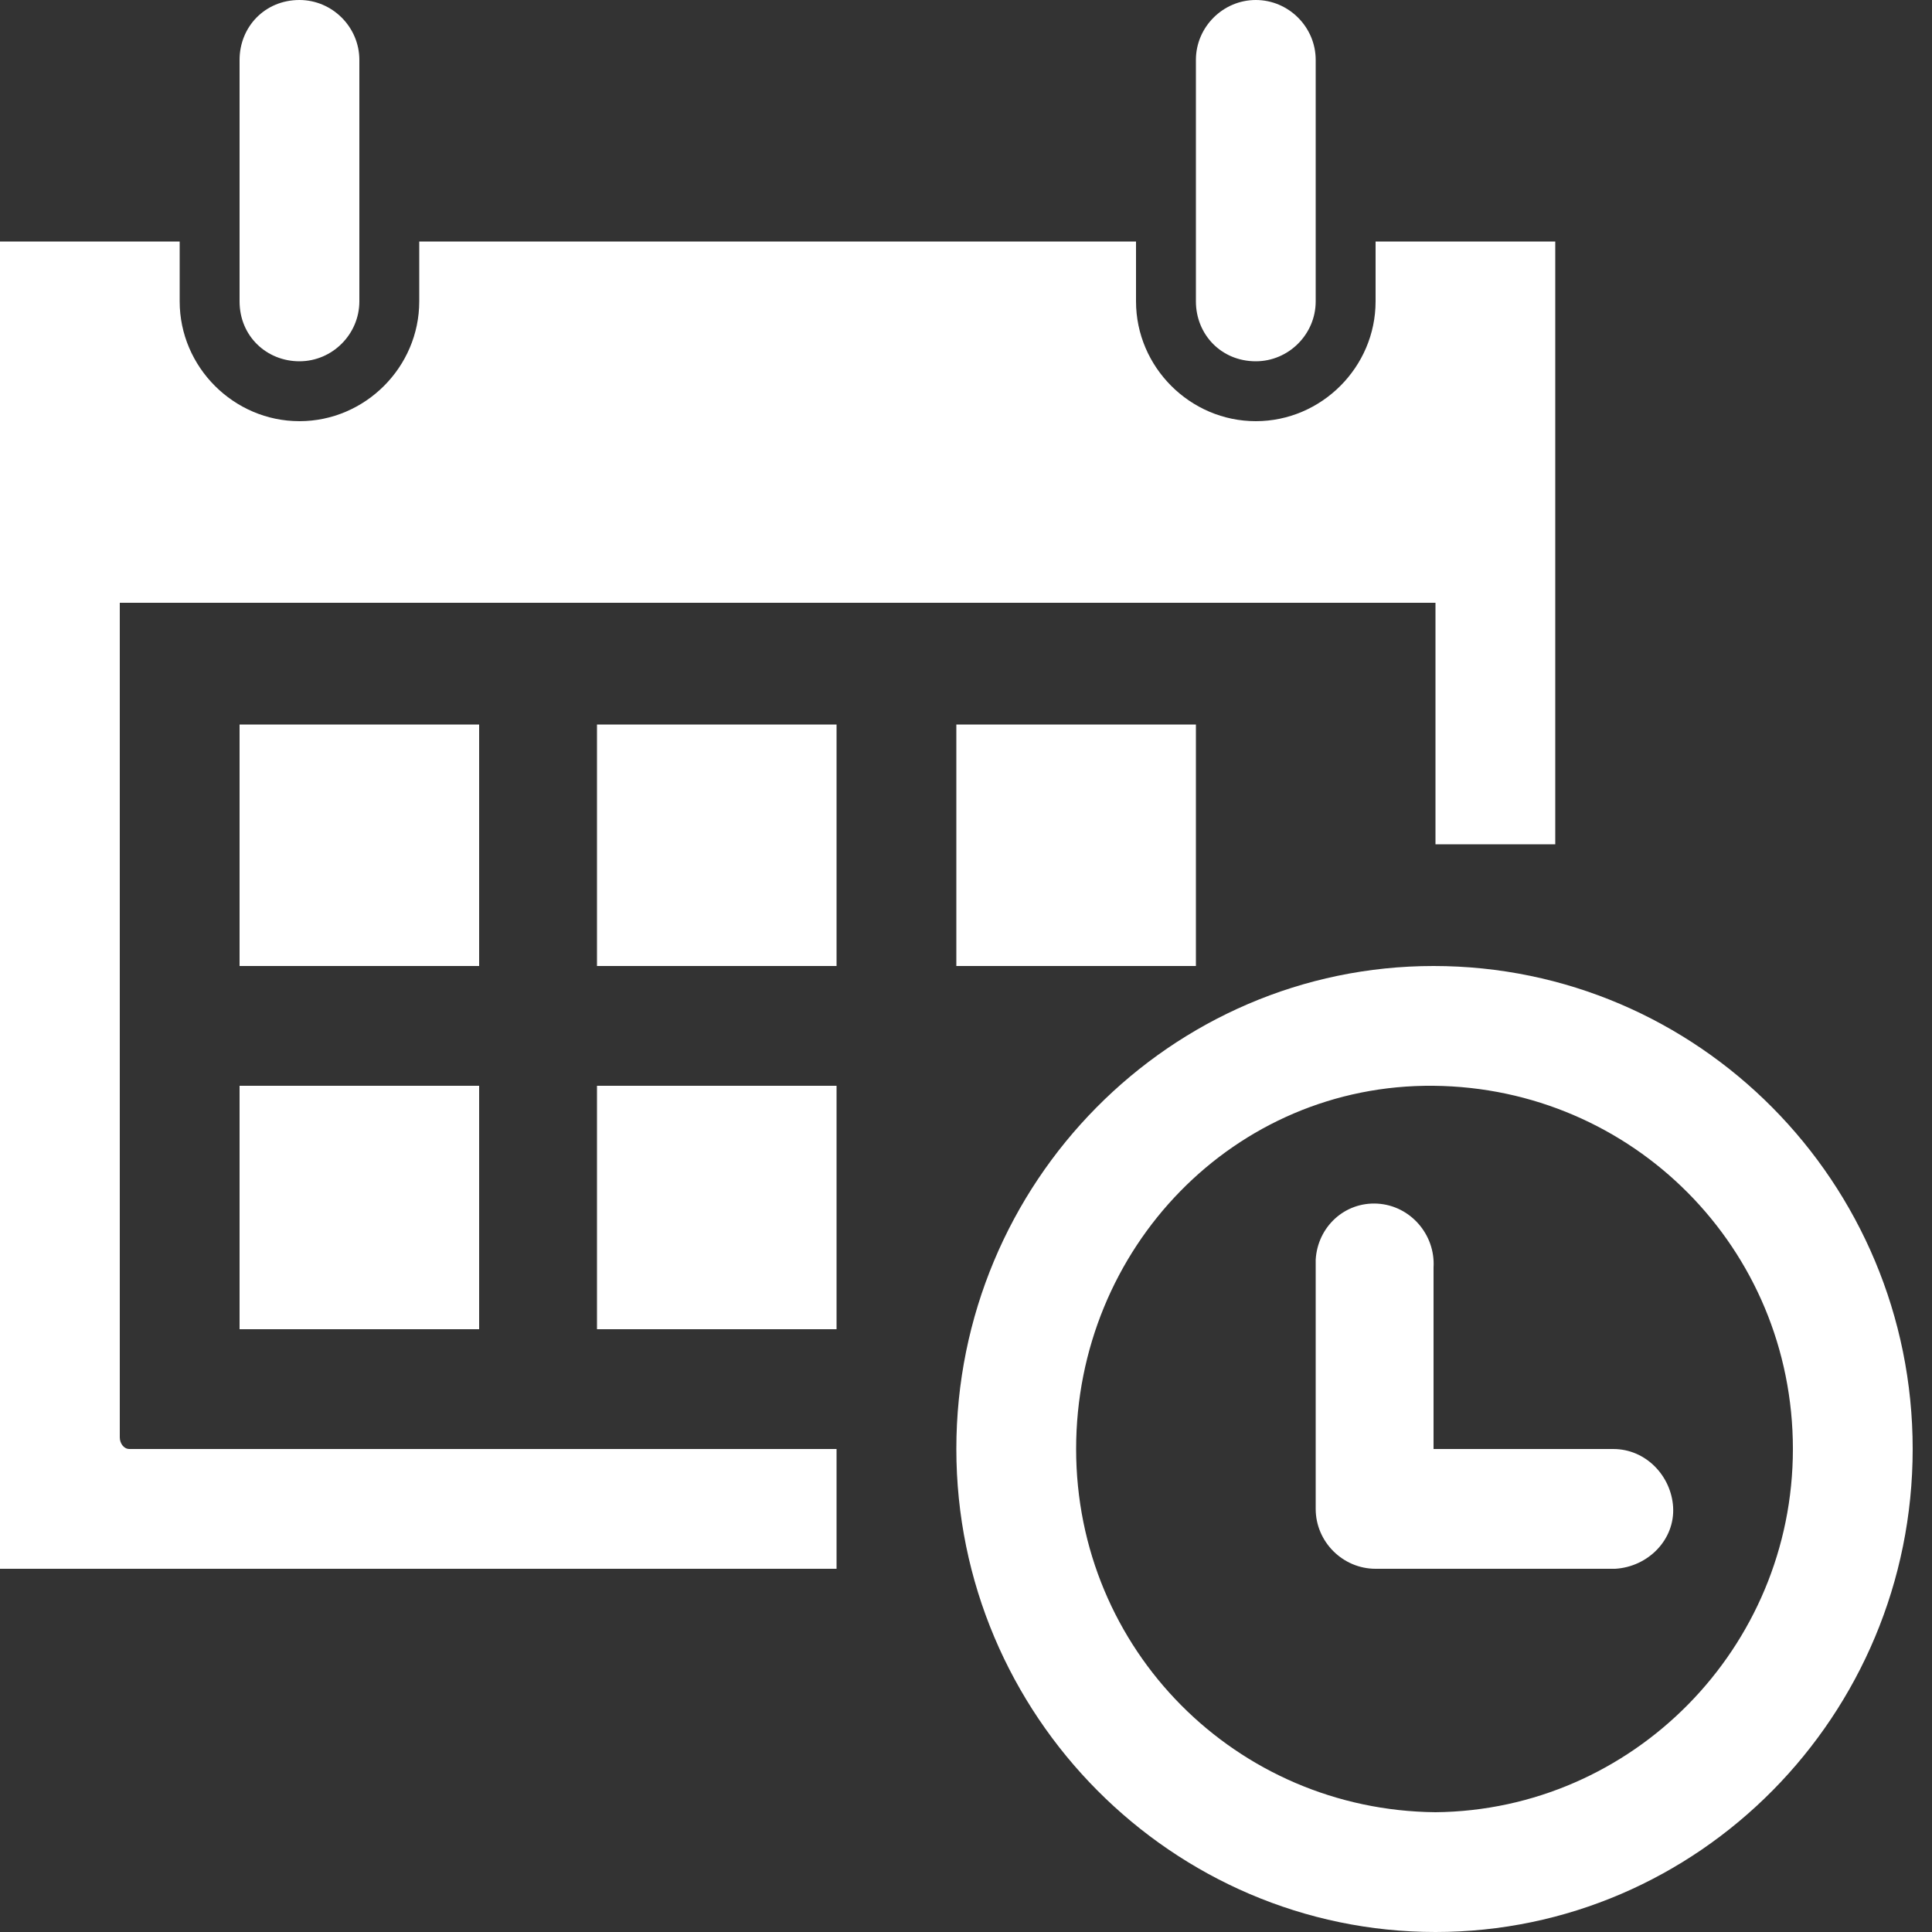 <?xml version="1.0" encoding="utf-8"?>
<!-- Generator: Adobe Illustrator 23.1.1, SVG Export Plug-In . SVG Version: 6.00 Build 0)  -->
<svg version="1.1" id="Layer_1" xmlns="http://www.w3.org/2000/svg" xmlns:xlink="http://www.w3.org/1999/xlink" x="0px" y="0px"
	 viewBox="0 0 10 10" style="enable-background:new 0 0 10 10;" xml:space="preserve">
<rect x="0" y="0" width="10" height="10" fill="#333333" stroke="none"/>
<style type="text/css">
	.st0{fill:#FFFFFF;}
</style>
<g id="Group_76" transform="translate(-9.663 35.692)">
	<g id="Group_77" transform="translate(9.663 -35.692)">
		<g id="Group_74" transform="translate(0 0)">
			<path id="Path_88" class="st0" d="M8.35,7.5H7.42V6.56c0.01-0.17-0.12-0.32-0.29-0.33S6.82,6.35,6.81,6.52c0,0.01,0,0.03,0,0.04
				v1.25c0,0.17,0.14,0.31,0.31,0.31h1.24c0.17-0.01,0.31-0.15,0.3-0.32C8.65,7.64,8.52,7.5,8.35,7.5 M6.19,3.75H4.95V5h1.24V3.75z
				 M0,8.12h4.33V7.5H0.67c-0.03,0-0.05-0.03-0.05-0.06V3.12h6.81v1.25h0.62V1.25H7.12v0.31c0,0.34-0.28,0.62-0.62,0.62
				c-0.34,0-0.62-0.28-0.62-0.62V1.25H2.17v0.31c0,0.34-0.28,0.62-0.62,0.62c-0.34,0-0.62-0.28-0.62-0.62V1.25H0L0,8.12L0,8.12z
				 M3.09,6.88h1.24V5.62H3.09V6.88z M3.09,5h1.24V3.75H3.09V5z M1.24,6.88h1.24V5.62H1.24V6.88z M2.47,3.75H1.24V5h1.24V3.75z
				 M9.28,7.5c0-1.04-0.83-1.87-1.86-1.88S5.57,6.46,5.57,7.5c0,1.04,0.83,1.87,1.86,1.88c0,0,0,0,0,0C8.45,9.37,9.28,8.53,9.28,7.5
				 M9.9,7.5c0,1.38-1.11,2.5-2.47,2.5S4.95,8.88,4.95,7.5C4.95,6.12,6.06,5,7.42,5c0,0,0,0,0,0C8.79,5,9.9,6.12,9.9,7.5 M6.5,1.87
				c0.17,0,0.31-0.14,0.31-0.31c0,0,0,0,0,0V0.31C6.81,0.14,6.67,0,6.5,0c0,0,0,0,0,0C6.33,0,6.19,0.14,6.19,0.31c0,0,0,0,0,0v1.25
				C6.19,1.73,6.32,1.87,6.5,1.87C6.5,1.87,6.5,1.87,6.5,1.87 M1.24,1.56V0.31C1.24,0.14,1.37,0,1.55,0c0,0,0,0,0,0
				c0.17,0,0.31,0.14,0.31,0.31v1.25c0,0.17-0.14,0.31-0.31,0.31c0,0,0,0,0,0C1.38,1.87,1.24,1.74,1.24,1.56
				C1.24,1.56,1.24,1.56,1.24,1.56"/>
		</g>
	</g>
</g>
</svg>
